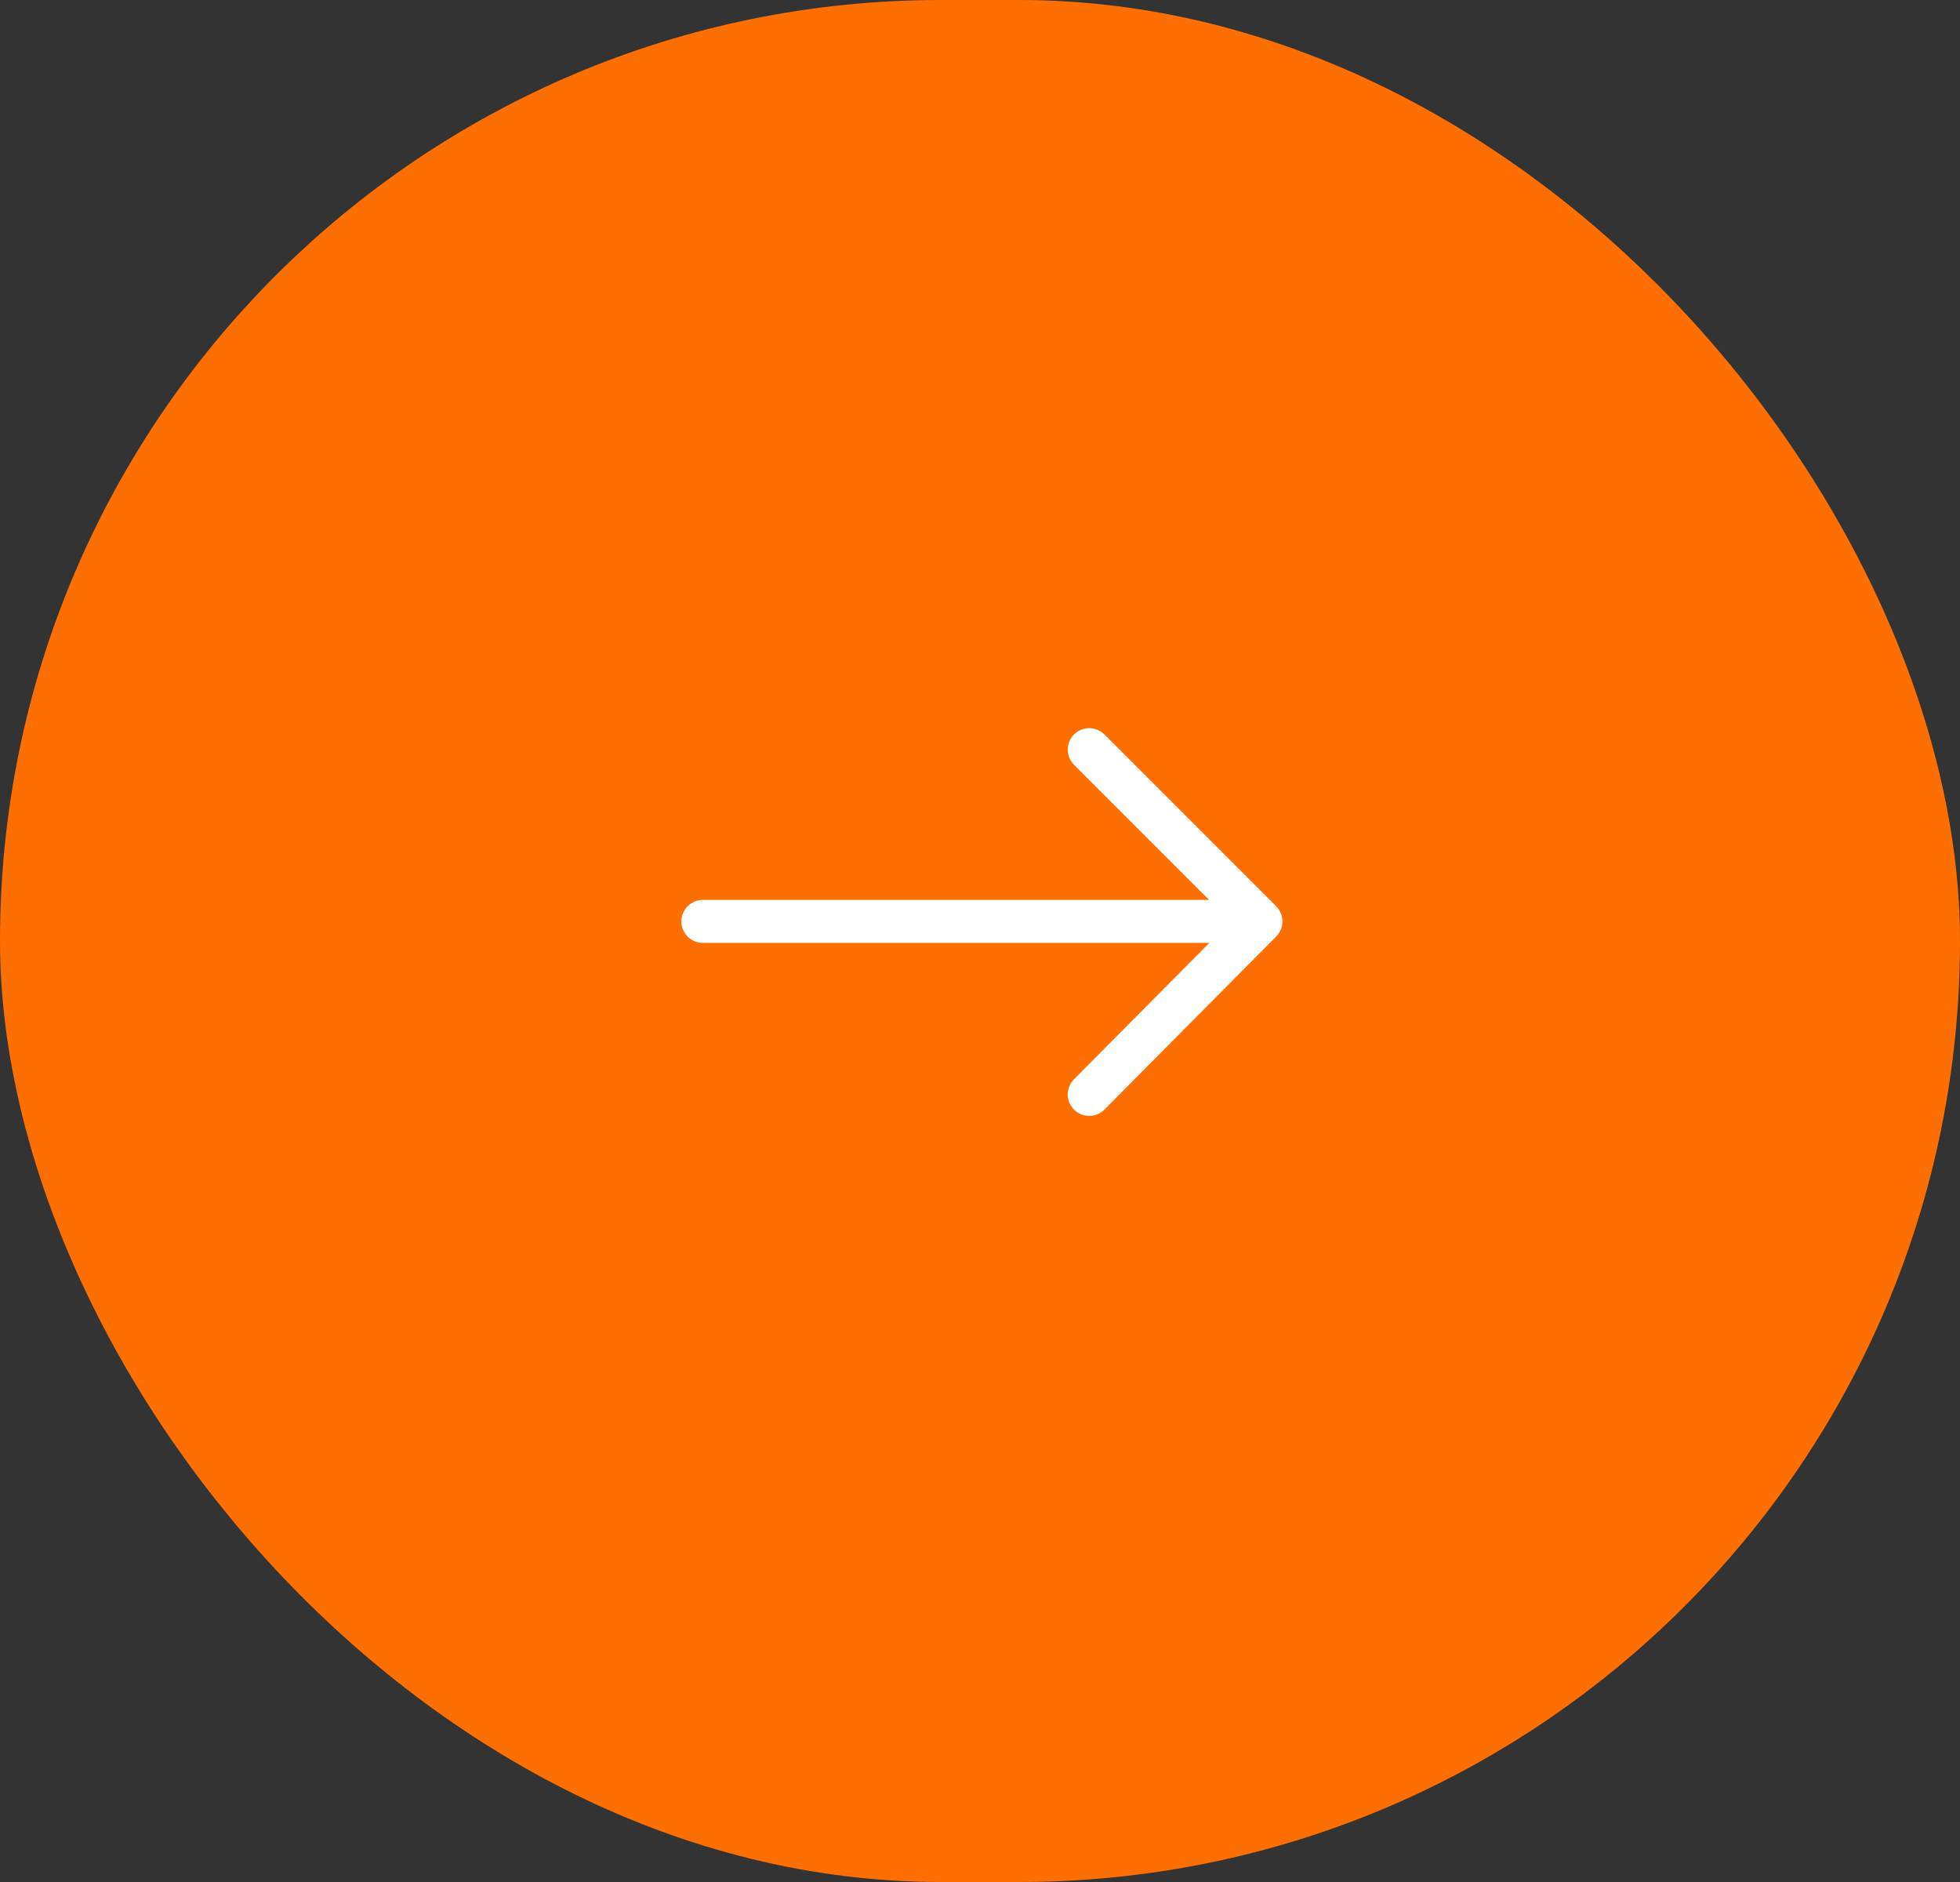 <?xml version="1.0" encoding="UTF-8"?> <svg xmlns="http://www.w3.org/2000/svg" width="50" height="48" viewBox="0 0 50 48" fill="none"><rect x="0" y="0" width="50" height="48" fill="#333333" stroke="none"/> <rect width="50" height="48" rx="24" fill="#FF6E00"></rect> <path d="M27.786 19.119L32.167 23.5M32.167 23.5L27.786 27.913M32.167 23.5H17.929" stroke="white" stroke-width="1.095" stroke-linecap="round" stroke-linejoin="round"></path> </svg> 